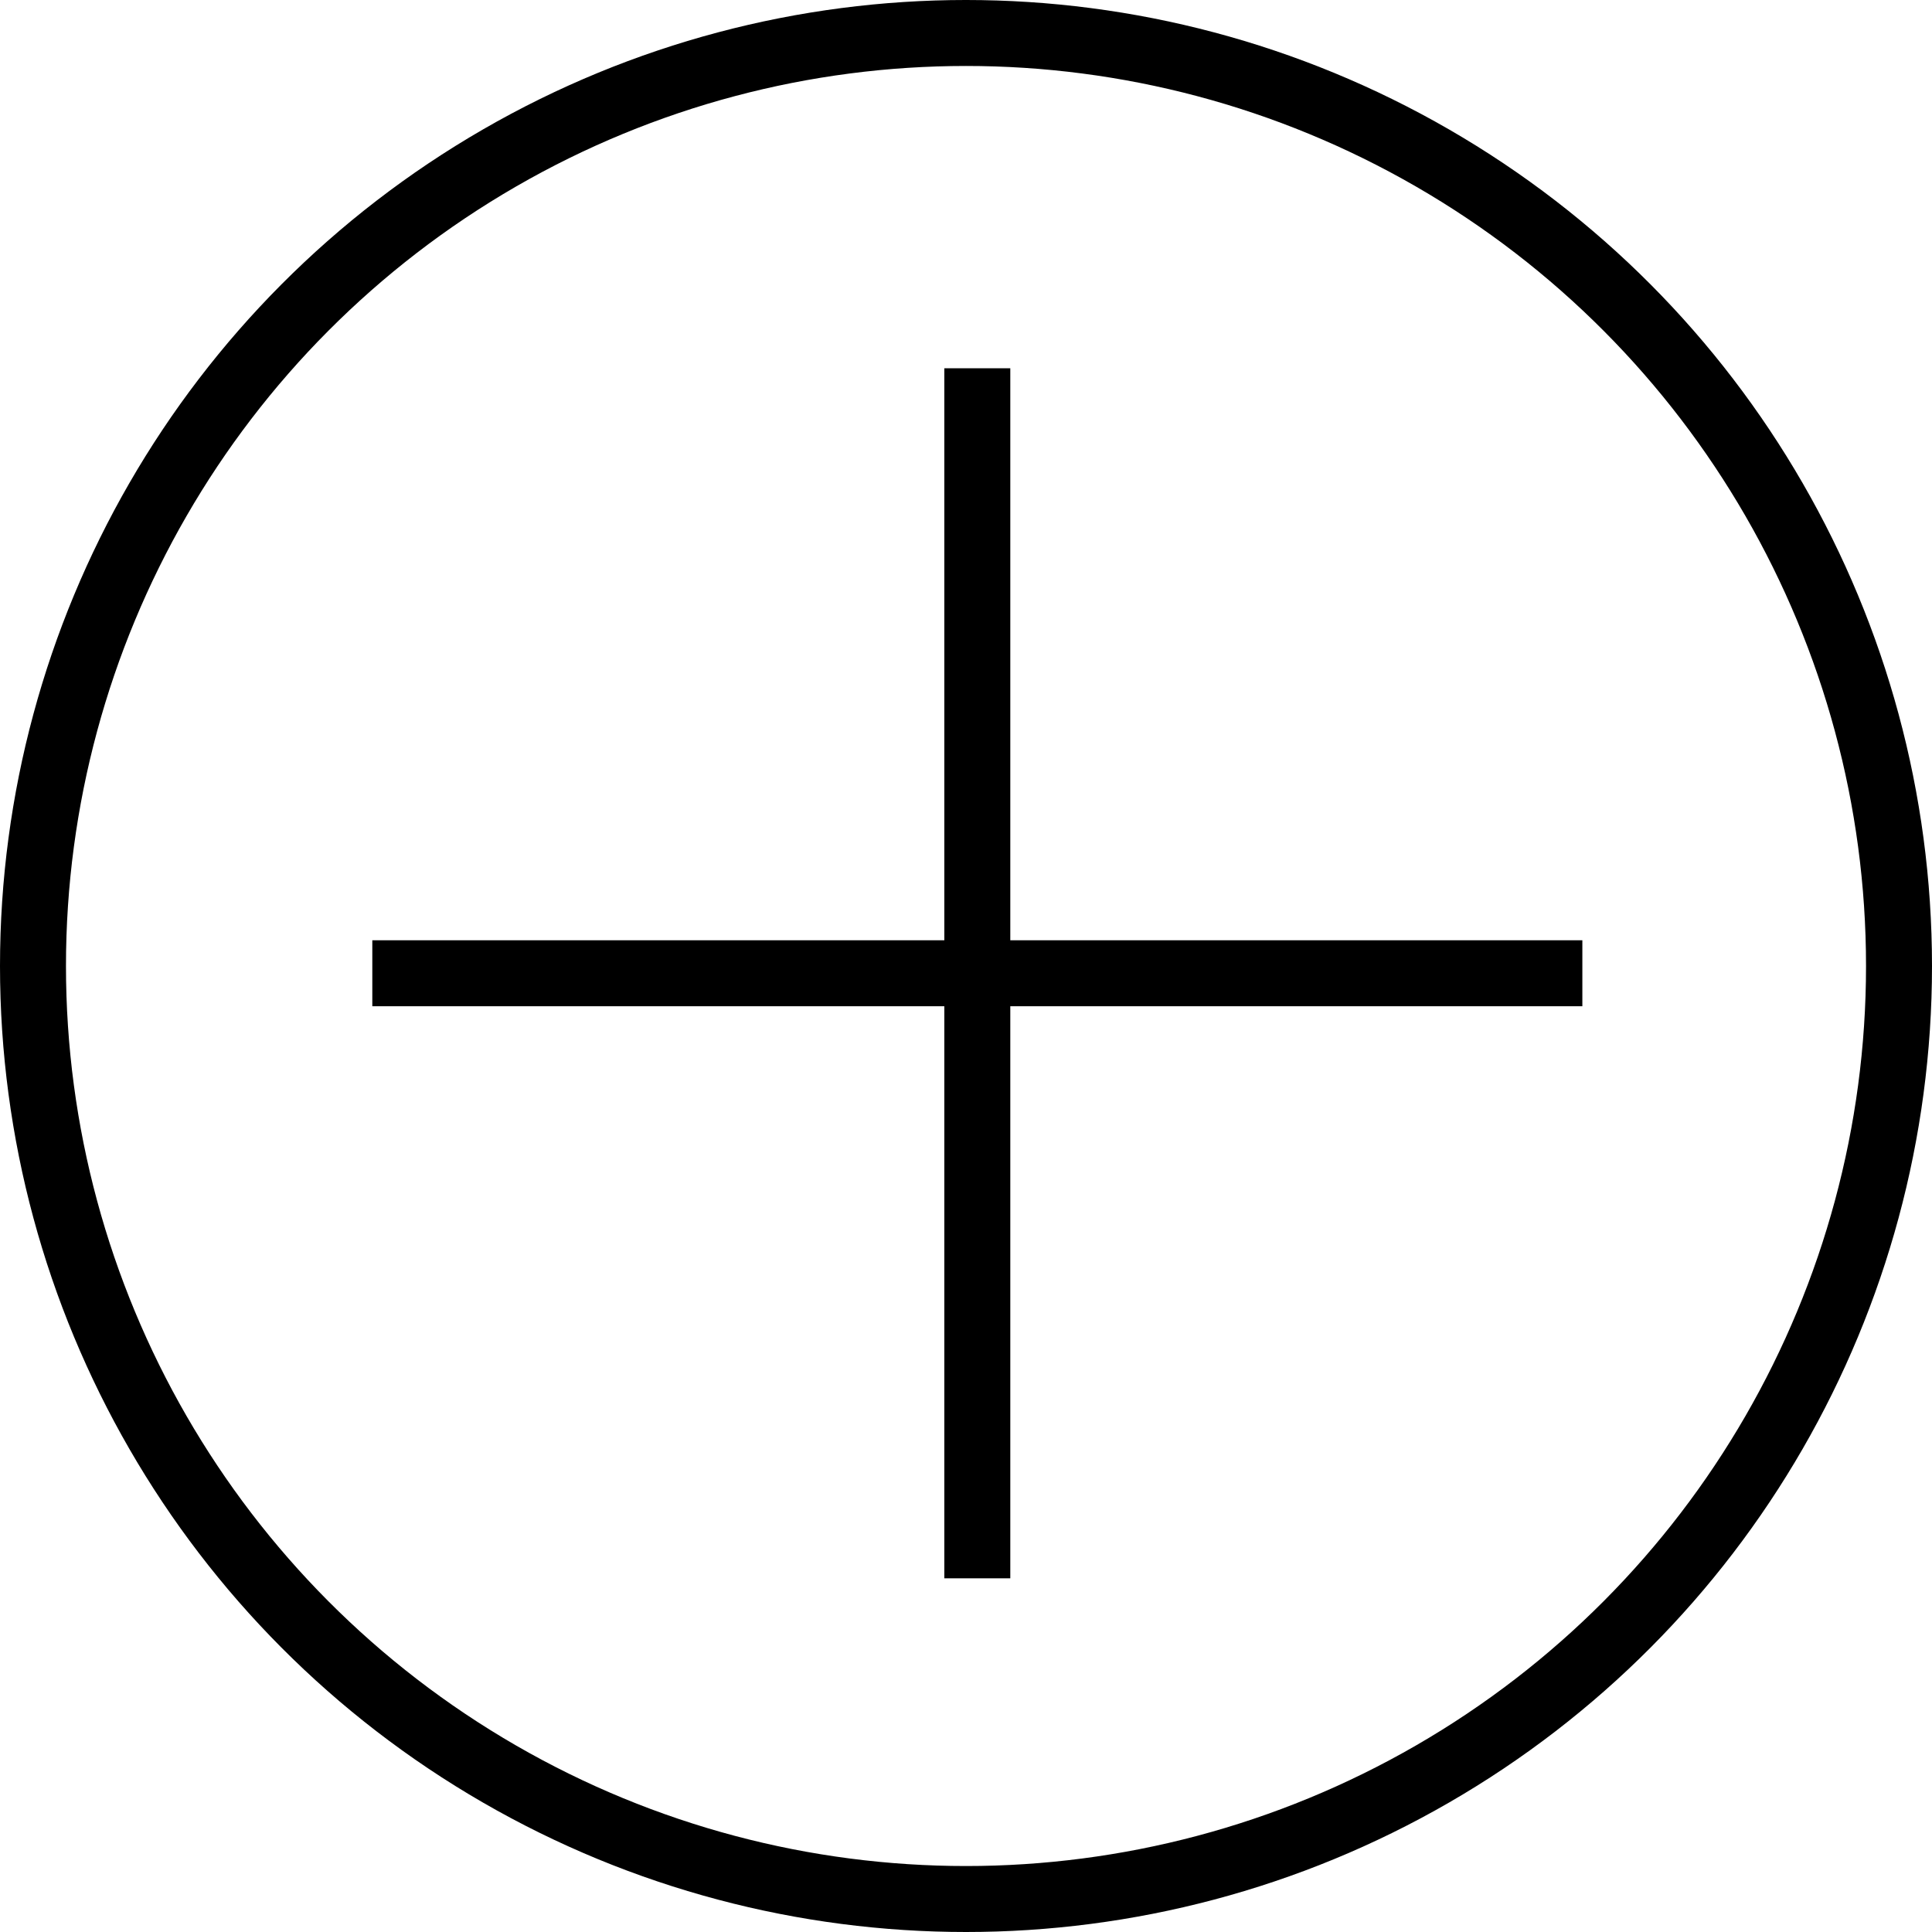 <svg id="Komponente_48_1" data-name="Komponente 48 – 1" xmlns="http://www.w3.org/2000/svg" width="41" height="41" viewBox="0 0 41 41">
  <g id="Ellipse_6" data-name="Ellipse 6" fill="none" stroke="#000" stroke-width="1.4">
    <circle cx="20.5" cy="20.5" r="20.5" stroke="none"/>
    <circle cx="20.5" cy="20.5" r="19.8" fill="none"/>
  </g>
  <g id="Gruppe_188" data-name="Gruppe 188" transform="translate(7.901 7.815)">
    <line id="Linie_103" data-name="Linie 103" x2="25.679" transform="translate(0 12.839)" fill="none" stroke="#000" stroke-width="1.4"/>
    <line id="Linie_104" data-name="Linie 104" x2="25.679" transform="translate(12.839 0) rotate(90)" fill="none" stroke="#000" stroke-width="1.4"/>
  </g>
</svg>
